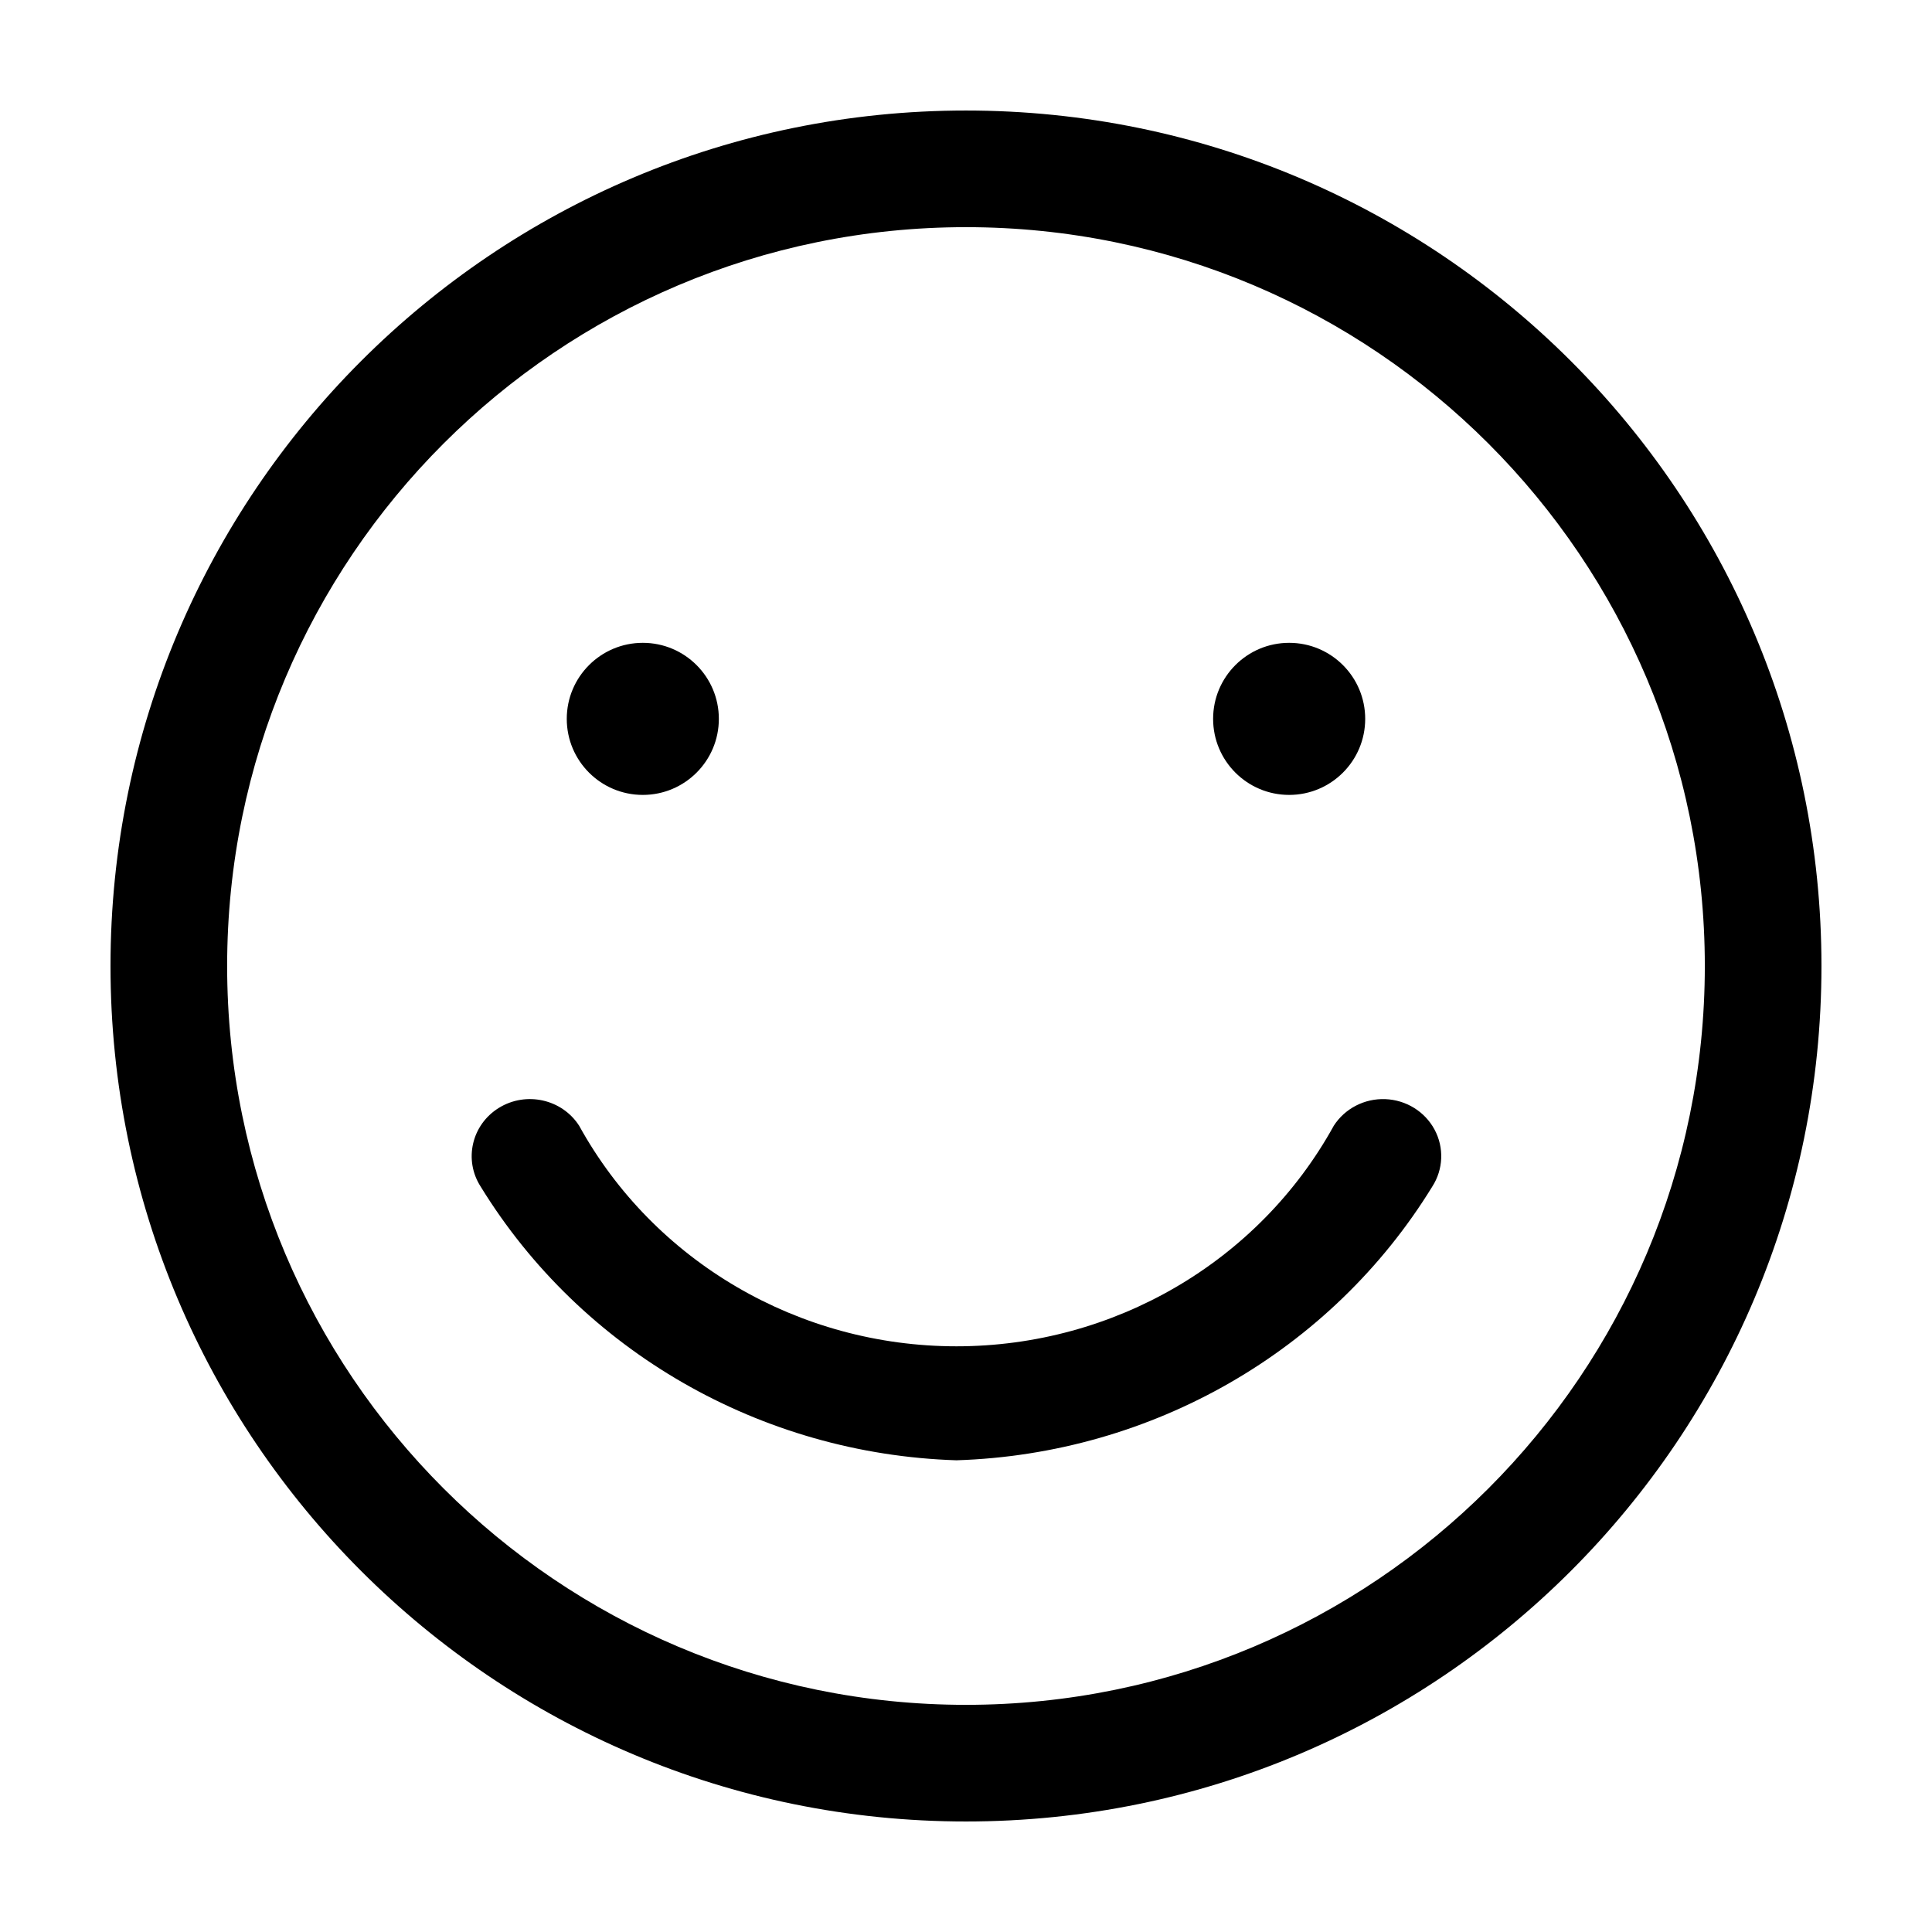 <?xml version="1.0" encoding="UTF-8"?>
<!-- Uploaded to: ICON Repo, www.svgrepo.com, Generator: ICON Repo Mixer Tools -->
<svg fill="#000000" width="800px" height="800px" version="1.1" viewBox="144 144 512 512" xmlns="http://www.w3.org/2000/svg">
 <path d="m314.35 354.66c-11.129 0-20.152-9.023-20.152-20.152s9.023-20.152 20.152-20.152c11.129 0 20.152 9.023 20.152 20.152s-9.023 20.152-20.152 20.152zm171.29 0c-11.129 0-20.152-9.023-20.152-20.152s9.023-20.152 20.152-20.152c11.133 0 20.152 9.023 20.152 20.152s-9.02 20.152-20.152 20.152zm-85.645-181.37c125.21 0 226.71 101.5 226.71 226.71s-101.5 226.71-226.71 226.71-226.71-101.5-226.71-226.71 101.5-226.71 226.71-226.71zm0 422.51c108.14 0 195.8-87.66 195.8-195.8s-87.66-195.8-195.8-195.8-195.8 87.664-195.8 195.8 87.664 195.8 195.8 195.8zm-2.519-64.809c-51.863-1.641-99.34-28.949-126.1-72.539-4.539-7.066-2.379-16.402 4.832-20.855 7.207-4.449 16.73-2.332 21.273 4.734 19.848 36.012 58.238 58.453 99.992 58.453 41.754 0 80.145-22.441 99.992-58.453 2.938-4.57 8.141-7.258 13.648-7.051 5.504 0.211 10.48 3.281 13.051 8.062 2.57 4.777 2.344 10.539-0.594 15.109-26.758 43.59-74.234 70.898-126.1 72.539z" fill-rule="evenodd"/>
</svg>